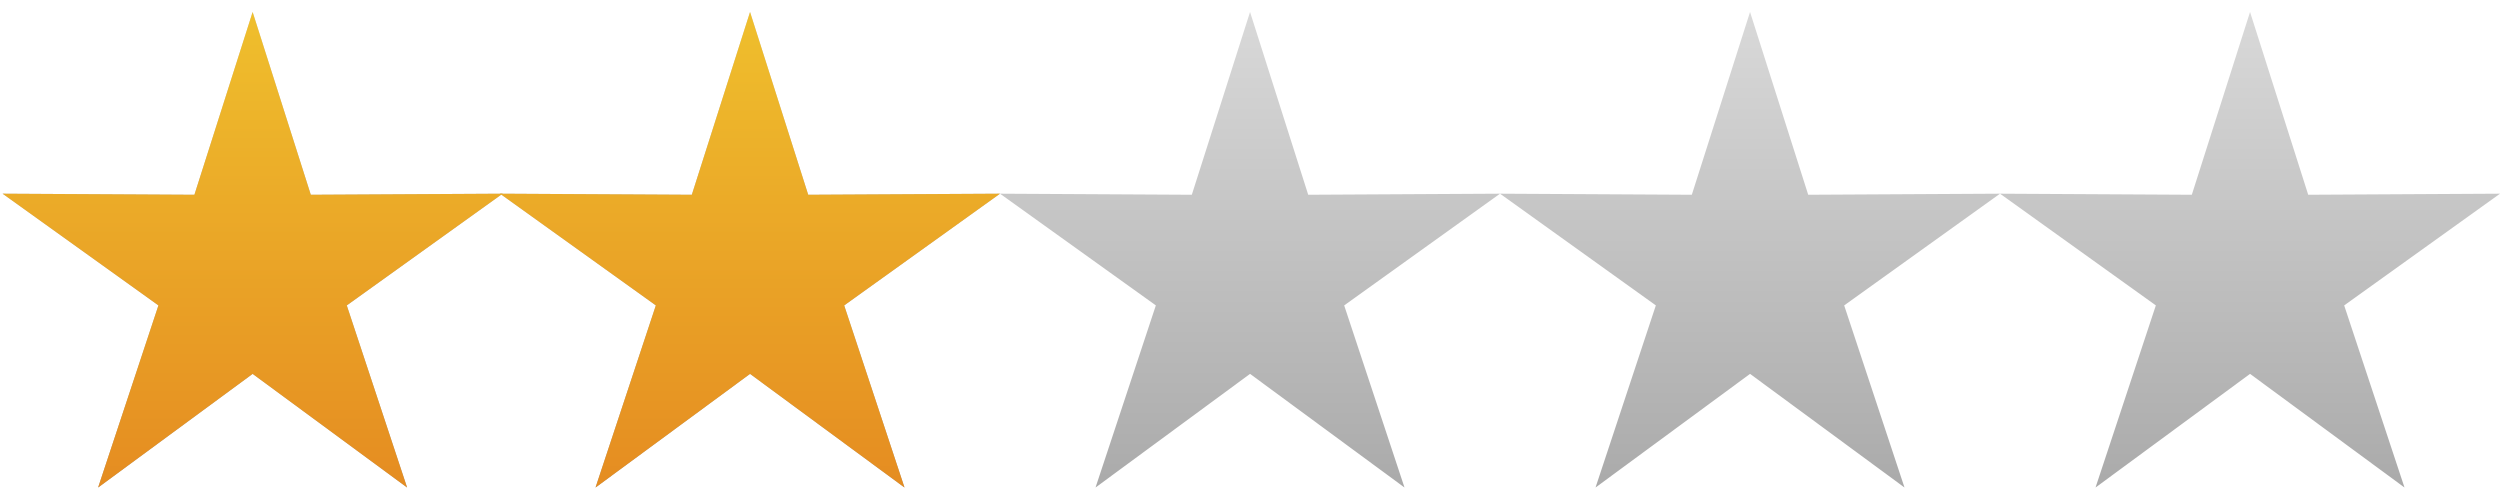 <?xml version="1.0" encoding="UTF-8" standalone="no"?>
<!-- Created with Inkscape (http://www.inkscape.org/) -->

<svg
   xmlns:dc="http://purl.org/dc/elements/1.1/"
   xmlns:cc="http://creativecommons.org/ns#"
   xmlns:rdf="http://www.w3.org/1999/02/22-rdf-syntax-ns#"
   xmlns:svg="http://www.w3.org/2000/svg"
   xmlns="http://www.w3.org/2000/svg"
   xmlns:xlink="http://www.w3.org/1999/xlink"
   xmlns:sodipodi="http://sodipodi.sourceforge.net/DTD/sodipodi-0.dtd"
   xmlns:inkscape="http://www.inkscape.org/namespaces/inkscape"
   width="160"
   height="32"
   id="svg4150"
   version="1.1"
   inkscape:version="0.91pre2 r13516"
   viewBox="0 0 160 32"
   sodipodi:docname="2-0-stars.svg">
  <defs
     id="defs4152">
    <linearGradient
       gradientUnits="userSpaceOnUse"
       y2="-0"
       x2="-0.003"
       y1="-7.98"
       x1="-0.003"
       id="linearGradient4137"
       xlink:href="#linearGradient4131" />
    <linearGradient
       id="linearGradient4131">
      <stop
         id="stop4133"
         offset="0"
         style="stop-color:#aaaaaa;stop-opacity:1" />
      <stop
         id="stop4135"
         offset="1"
         style="stop-color:#d9d9d9;stop-opacity:1" />
    </linearGradient>
    <linearGradient
       inkscape:collect="always"
       xlink:href="#linearGradient4131"
       id="linearGradient5298"
       gradientUnits="userSpaceOnUse"
       x1="-0.003"
       y1="-7.98"
       x2="-0.003"
       y2="-0" />
    <linearGradient
       gradientUnits="userSpaceOnUse"
       y2="-0"
       x2="-0.003"
       y1="-7.98"
       x1="-0.003"
       id="linearGradient4137-5"
       xlink:href="#linearGradient4131" />
    <linearGradient
       inkscape:collect="always"
       xlink:href="#linearGradient4131"
       id="linearGradient5298-5"
       gradientUnits="userSpaceOnUse"
       x1="-0.003"
       y1="-7.98"
       x2="-0.003"
       y2="-0" />
    <linearGradient
       gradientUnits="userSpaceOnUse"
       y2="-0"
       x2="-0.003"
       y1="-7.98"
       x1="-0.003"
       id="linearGradient4137-5-8"
       xlink:href="#linearGradient4131" />
    <linearGradient
       inkscape:collect="always"
       xlink:href="#linearGradient4131"
       id="linearGradient5298-5-3"
       gradientUnits="userSpaceOnUse"
       x1="-0.003"
       y1="-7.98"
       x2="-0.003"
       y2="-0" />
    <linearGradient
       gradientUnits="userSpaceOnUse"
       y2="-0"
       x2="-0.003"
       y1="-7.98"
       x1="-0.003"
       id="linearGradient4137-5-8-9"
       xlink:href="#linearGradient4131" />
    <linearGradient
       inkscape:collect="always"
       xlink:href="#linearGradient4131"
       id="linearGradient5298-5-3-9"
       gradientUnits="userSpaceOnUse"
       x1="-0.003"
       y1="-7.98"
       x2="-0.003"
       y2="-0" />
    <linearGradient
       gradientUnits="userSpaceOnUse"
       y2="-0"
       x2="-0.003"
       y1="-7.98"
       x1="-0.003"
       id="linearGradient4137-5-8-9-7"
       xlink:href="#linearGradient4131" />
    <linearGradient
       inkscape:collect="always"
       xlink:href="#linearGradient4131"
       id="linearGradient5298-5-3-9-4"
       gradientUnits="userSpaceOnUse"
       x1="-0.003"
       y1="-7.98"
       x2="-0.003"
       y2="-0" />
    <linearGradient
       gradientUnits="userSpaceOnUse"
       y2="-0"
       x2="-0.003"
       y1="-7.98"
       x1="-0.003"
       id="linearGradient4137-2"
       xlink:href="#linearGradient4131-8" />
    <linearGradient
       id="linearGradient4131-8">
      <stop
         id="stop4133-3"
         offset="0"
         style="stop-color:#e58c21;stop-opacity:1" />
      <stop
         id="stop4135-6"
         offset="1"
         style="stop-color:#efbf2d;stop-opacity:1" />
    </linearGradient>
    <linearGradient
       inkscape:collect="always"
       xlink:href="#linearGradient4131-8"
       id="linearGradient6110"
       gradientUnits="userSpaceOnUse"
       x1="-0.003"
       y1="-7.98"
       x2="-0.003"
       y2="-0" />
    <linearGradient
       gradientUnits="userSpaceOnUse"
       y2="-0"
       x2="-0.003"
       y1="-7.98"
       x1="-0.003"
       id="linearGradient4137-2-1"
       xlink:href="#linearGradient4131-8" />
    <linearGradient
       gradientUnits="userSpaceOnUse"
       y2="-0"
       x2="-0.003"
       y1="-7.98"
       x1="-0.003"
       id="linearGradient4137-2-8"
       xlink:href="#linearGradient4131-8" />
    <linearGradient
       inkscape:collect="always"
       xlink:href="#linearGradient4131-8"
       id="linearGradient6110-3"
       gradientUnits="userSpaceOnUse"
       x1="-0.003"
       y1="-7.98"
       x2="-0.003"
       y2="-0" />
  </defs>
  <sodipodi:namedview
     id="base"
     pagecolor="#ffffff"
     bordercolor="#666666"
     borderopacity="1.0"
     inkscape:pageopacity="0.0"
     inkscape:pageshadow="2"
     inkscape:zoom="8"
     inkscape:cx="96.599304"
     inkscape:cy="-18.793818"
     inkscape:document-units="px"
     inkscape:current-layer="layer1"
     showgrid="false"
     inkscape:window-width="1920"
     inkscape:window-height="1177"
     inkscape:window-x="-8"
     inkscape:window-y="-8"
     inkscape:window-maximized="1" />
  <g
     inkscape:label="Layer 1"
     inkscape:groupmode="layer"
     id="layer1"
     transform="translate(0,-1020.362)">
    <g
       transform="matrix(3.83,0,0,-3.83,0.168,1051.563)"
       id="g10">
      <g
         style="fill:url(#linearGradient4137);fill-opacity:1"
         transform="translate(4.178,7.946)"
         id="g12">
        <path
           inkscape:connector-curvature="0"
           id="path14"
           style="fill:url(#linearGradient5298);fill-opacity:1;fill-rule:nonzero;stroke:none"
           d="M 0,0 -0.973,-3.054 -4.178,-3.036 -1.574,-4.903 -2.582,-7.946 0,-6.047 2.581,-7.946 1.573,-4.903 4.177,-3.036 0.972,-3.054 0,0 Z" />
      </g>
    </g>
    <g
       transform="matrix(3.83,0,0,-3.83,32.001,1051.563)"
       id="g10-5">
      <g
         style="fill:url(#linearGradient4137-5);fill-opacity:1"
         transform="translate(4.178,7.946)"
         id="g12-2">
        <path
           inkscape:connector-curvature="0"
           id="path14-3"
           style="fill:url(#linearGradient5298-5);fill-opacity:1;fill-rule:nonzero;stroke:none"
           d="M 0,0 -0.973,-3.054 -4.178,-3.036 -1.574,-4.903 -2.582,-7.946 0,-6.047 2.581,-7.946 1.573,-4.903 4.177,-3.036 0.972,-3.054 0,0 Z" />
      </g>
    </g>
    <g
       transform="matrix(3.83,0,0,-3.83,64.001,1051.563)"
       id="g10-5-0">
      <g
         style="fill:url(#linearGradient4137-5-8);fill-opacity:1"
         transform="translate(4.178,7.946)"
         id="g12-2-2">
        <path
           inkscape:connector-curvature="0"
           id="path14-3-6"
           style="fill:url(#linearGradient5298-5-3);fill-opacity:1;fill-rule:nonzero;stroke:none"
           d="M 0,0 -0.973,-3.054 -4.178,-3.036 -1.574,-4.903 -2.582,-7.946 0,-6.047 2.581,-7.946 1.573,-4.903 4.177,-3.036 0.972,-3.054 0,0 Z" />
      </g>
    </g>
    <g
       transform="matrix(3.83,0,0,-3.83,96.001,1051.563)"
       id="g10-5-0-8">
      <g
         style="fill:url(#linearGradient4137-5-8-9);fill-opacity:1"
         transform="translate(4.178,7.946)"
         id="g12-2-2-8">
        <path
           inkscape:connector-curvature="0"
           id="path14-3-6-1"
           style="fill:url(#linearGradient5298-5-3-9);fill-opacity:1;fill-rule:nonzero;stroke:none"
           d="M 0,0 -0.973,-3.054 -4.178,-3.036 -1.574,-4.903 -2.582,-7.946 0,-6.047 2.581,-7.946 1.573,-4.903 4.177,-3.036 0.972,-3.054 0,0 Z" />
      </g>
    </g>
    <g
       transform="matrix(3.83,0,0,-3.83,128.001,1051.563)"
       id="g10-5-0-8-2">
      <g
         style="fill:url(#linearGradient4137-5-8-9-7);fill-opacity:1"
         transform="translate(4.178,7.946)"
         id="g12-2-2-8-1">
        <path
           inkscape:connector-curvature="0"
           id="path14-3-6-1-6"
           style="fill:url(#linearGradient5298-5-3-9-4);fill-opacity:1;fill-rule:nonzero;stroke:none"
           d="M 0,0 -0.973,-3.054 -4.178,-3.036 -1.574,-4.903 -2.582,-7.946 0,-6.047 2.581,-7.946 1.573,-4.903 4.177,-3.036 0.972,-3.054 0,0 Z" />
      </g>
    </g>
    <g
       transform="matrix(3.83,0,0,-3.83,0.166,1051.563)"
       id="g10-6">
      <g
         style="fill:url(#linearGradient4137-2);fill-opacity:1"
         transform="translate(4.178,7.946)"
         id="g12-8">
        <path
           inkscape:connector-curvature="0"
           id="path14-9"
           style="fill:url(#linearGradient6110);fill-opacity:1;fill-rule:nonzero;stroke:none"
           d="M 0,0 -0.973,-3.054 -4.178,-3.036 -1.574,-4.903 -2.582,-7.946 0,-6.047 2.581,-7.946 1.573,-4.903 4.177,-3.036 0.972,-3.054 0,0 Z" />
      </g>
    </g>
    <g
       transform="matrix(3.83,0,0,-3.83,32.001,1051.563)"
       id="g10-6-4">
      <g
         style="fill:url(#linearGradient4137-2-8);fill-opacity:1"
         transform="translate(4.178,7.946)"
         id="g12-8-2">
        <path
           inkscape:connector-curvature="0"
           id="path14-9-3"
           style="fill:url(#linearGradient6110-3);fill-opacity:1;fill-rule:nonzero;stroke:none"
           d="M 0,0 -0.973,-3.054 -4.178,-3.036 -1.574,-4.903 -2.582,-7.946 0,-6.047 2.581,-7.946 1.573,-4.903 4.177,-3.036 0.972,-3.054 0,0 Z" />
      </g>
    </g>
  </g>
</svg>
